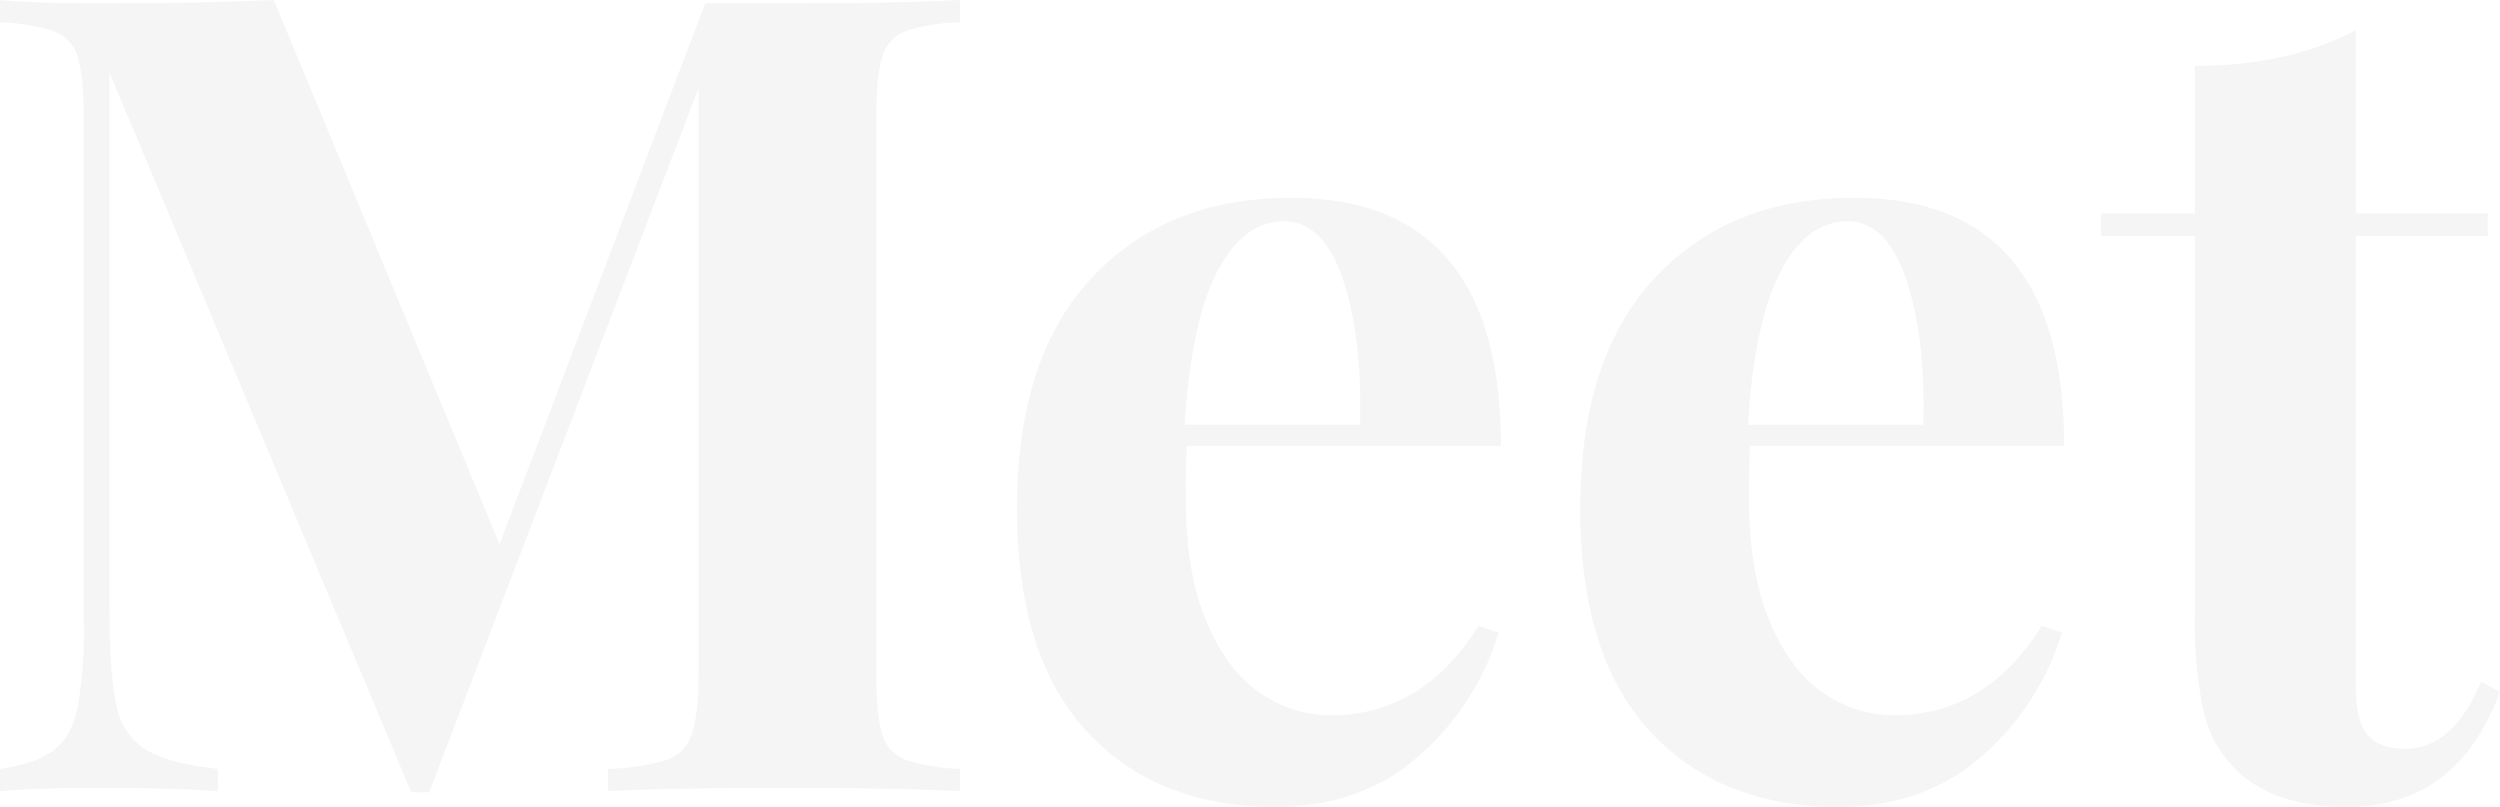 <svg xmlns="http://www.w3.org/2000/svg" width="402.66" height="129.96" viewBox="0 0 402.66 129.96"><path d="M160.92,71.16a30.767,30.767,0,0,0-8.82,1.44,6.247,6.247,0,0,0-3.69,4.14q-.99,3.06-.99,9.9v89.28q0,6.84.99,9.9a6.228,6.228,0,0,0,3.78,4.14,31.253,31.253,0,0,0,8.73,1.44V195q-9.9-.54-28.26-.54-19.26,0-28.44.54v-3.6a35.856,35.856,0,0,0,9.45-1.44,6.472,6.472,0,0,0,4.05-4.14q1.08-3.06,1.08-9.9V81.78L75.42,195.18H72.54L23.94,79.26v86.22q0,10.62,1.08,15.57a10.709,10.709,0,0,0,4.68,7.2q3.6,2.25,11.7,3.15V195q-7.02-.54-19.44-.54-9.9,0-15.66.54v-3.6q5.94-.9,8.73-3.06t3.78-6.84a72.109,72.109,0,0,0,.99-13.86v-81q0-6.84-.99-9.9a6.228,6.228,0,0,0-3.78-4.14A31.252,31.252,0,0,0,6.3,71.16v-3.6q5.76.54,15.66.54,16.56,0,28.44-.54l36.36,87.66L119.88,68.1h12.78q18.36,0,28.26-.54Zm59.76,111.6q14.76,0,23.76-14.4l3.24,1.08a42.923,42.923,0,0,1-12.87,19.89q-9.27,8.19-23.13,8.19-19.08,0-30.33-12.15T170.1,149.46q0-24.3,12.06-37.17T214.2,99.42q33.84,0,33.84,39.96H197.46q-.18,2.7-.18,8.46,0,11.88,3.33,19.8t8.64,11.52A19.984,19.984,0,0,0,220.68,182.76Zm-7.56-79.56q-6.48,0-10.71,8.01t-5.31,24.75h28.26q.36-14.22-2.79-23.49T213.12,103.2Zm98.28,79.56q14.76,0,23.76-14.4l3.24,1.08a42.924,42.924,0,0,1-12.87,19.89q-9.27,8.19-23.13,8.19-19.08,0-30.33-12.15t-11.25-35.91q0-24.3,12.06-37.17t32.04-12.87q33.84,0,33.84,39.96H288.18q-.18,2.7-.18,8.46,0,11.88,3.33,19.8t8.64,11.52A19.984,19.984,0,0,0,311.4,182.76Zm-7.56-79.56q-6.48,0-10.71,8.01t-5.31,24.75h28.26q.36-14.22-2.79-23.49T303.84,103.2Zm81.9-1.26h21.24v3.6H385.74v72.72q0,5.4,1.89,7.65t6.03,2.25q7.74,0,12.24-10.8l3.06,1.62q-6.84,18.54-24.66,18.54-11.88,0-18-6.12a19.4,19.4,0,0,1-5.13-9.45,70.4,70.4,0,0,1-1.35-15.57V105.54H344.7v-3.6h15.12V78.18q14.94,0,25.92-5.76Z" transform="translate(-6.3 -67.56)" fill="#37313f" opacity="0.05"/></svg>